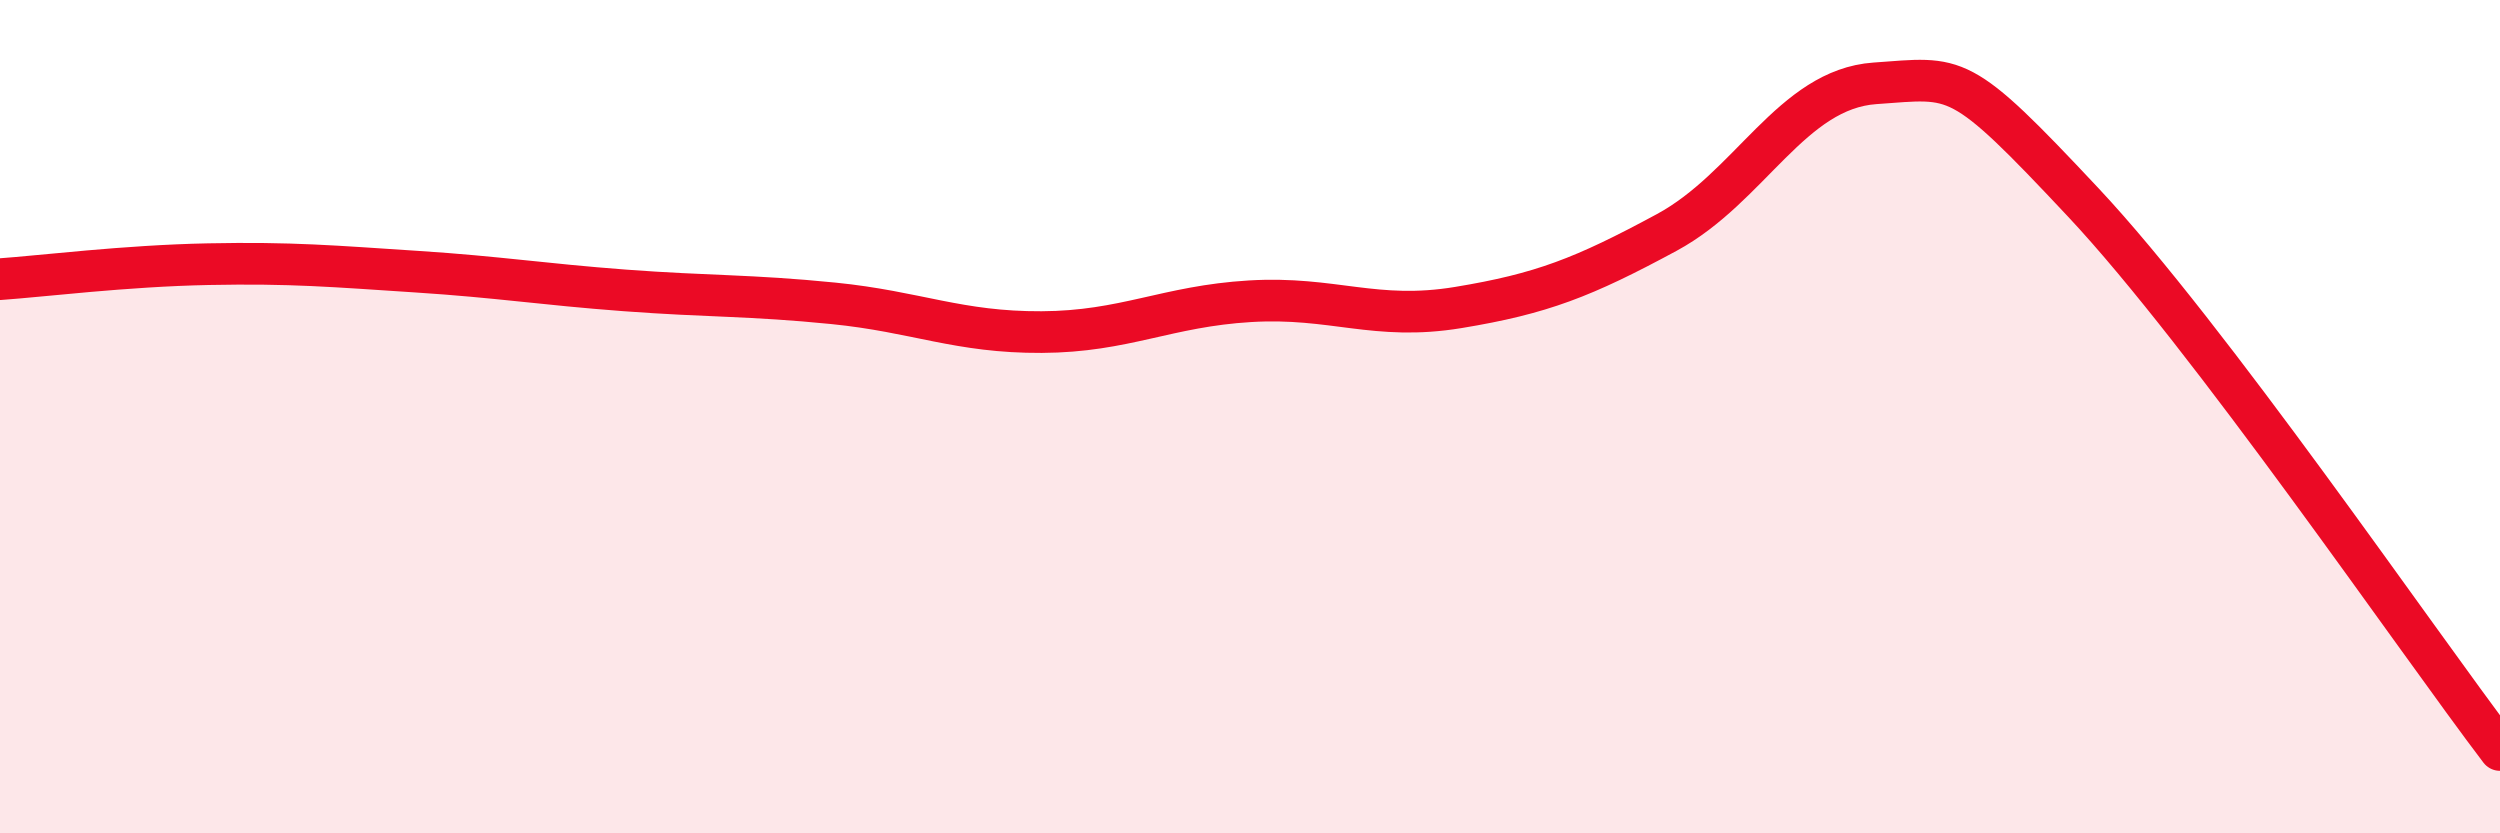 
    <svg width="60" height="20" viewBox="0 0 60 20" xmlns="http://www.w3.org/2000/svg">
      <path
        d="M 0,6.7 C 1,6.63 3,6.38 5,6.34 C 7,6.3 8,6.39 10,6.52 C 12,6.65 13,6.82 15,6.97 C 17,7.12 18,7.08 20,7.28 C 22,7.48 23,7.98 25,7.97 C 27,7.96 28,7.35 30,7.23 C 32,7.11 33,7.71 35,7.38 C 37,7.05 38,6.66 40,5.58 C 42,4.5 43,2.14 45,2 C 47,1.86 47,1.66 50,4.86 C 53,8.06 58,15.37 60,18L60 20L0 20Z"
        fill="#EB0A25"
        opacity="0.1"
        stroke-linecap="round"
        stroke-linejoin="round"
      />
      <path
        d="M 0,6.7 C 1,6.63 3,6.38 5,6.34 C 7,6.3 8,6.39 10,6.52 C 12,6.65 13,6.82 15,6.97 C 17,7.12 18,7.08 20,7.28 C 22,7.48 23,7.98 25,7.97 C 27,7.96 28,7.35 30,7.23 C 32,7.11 33,7.71 35,7.38 C 37,7.05 38,6.66 40,5.58 C 42,4.5 43,2.14 45,2 C 47,1.86 47,1.66 50,4.86 C 53,8.06 58,15.37 60,18"
        stroke="#EB0A25"
        stroke-width="1"
        fill="none"
        stroke-linecap="round"
        stroke-linejoin="round"
      />
    </svg>
  